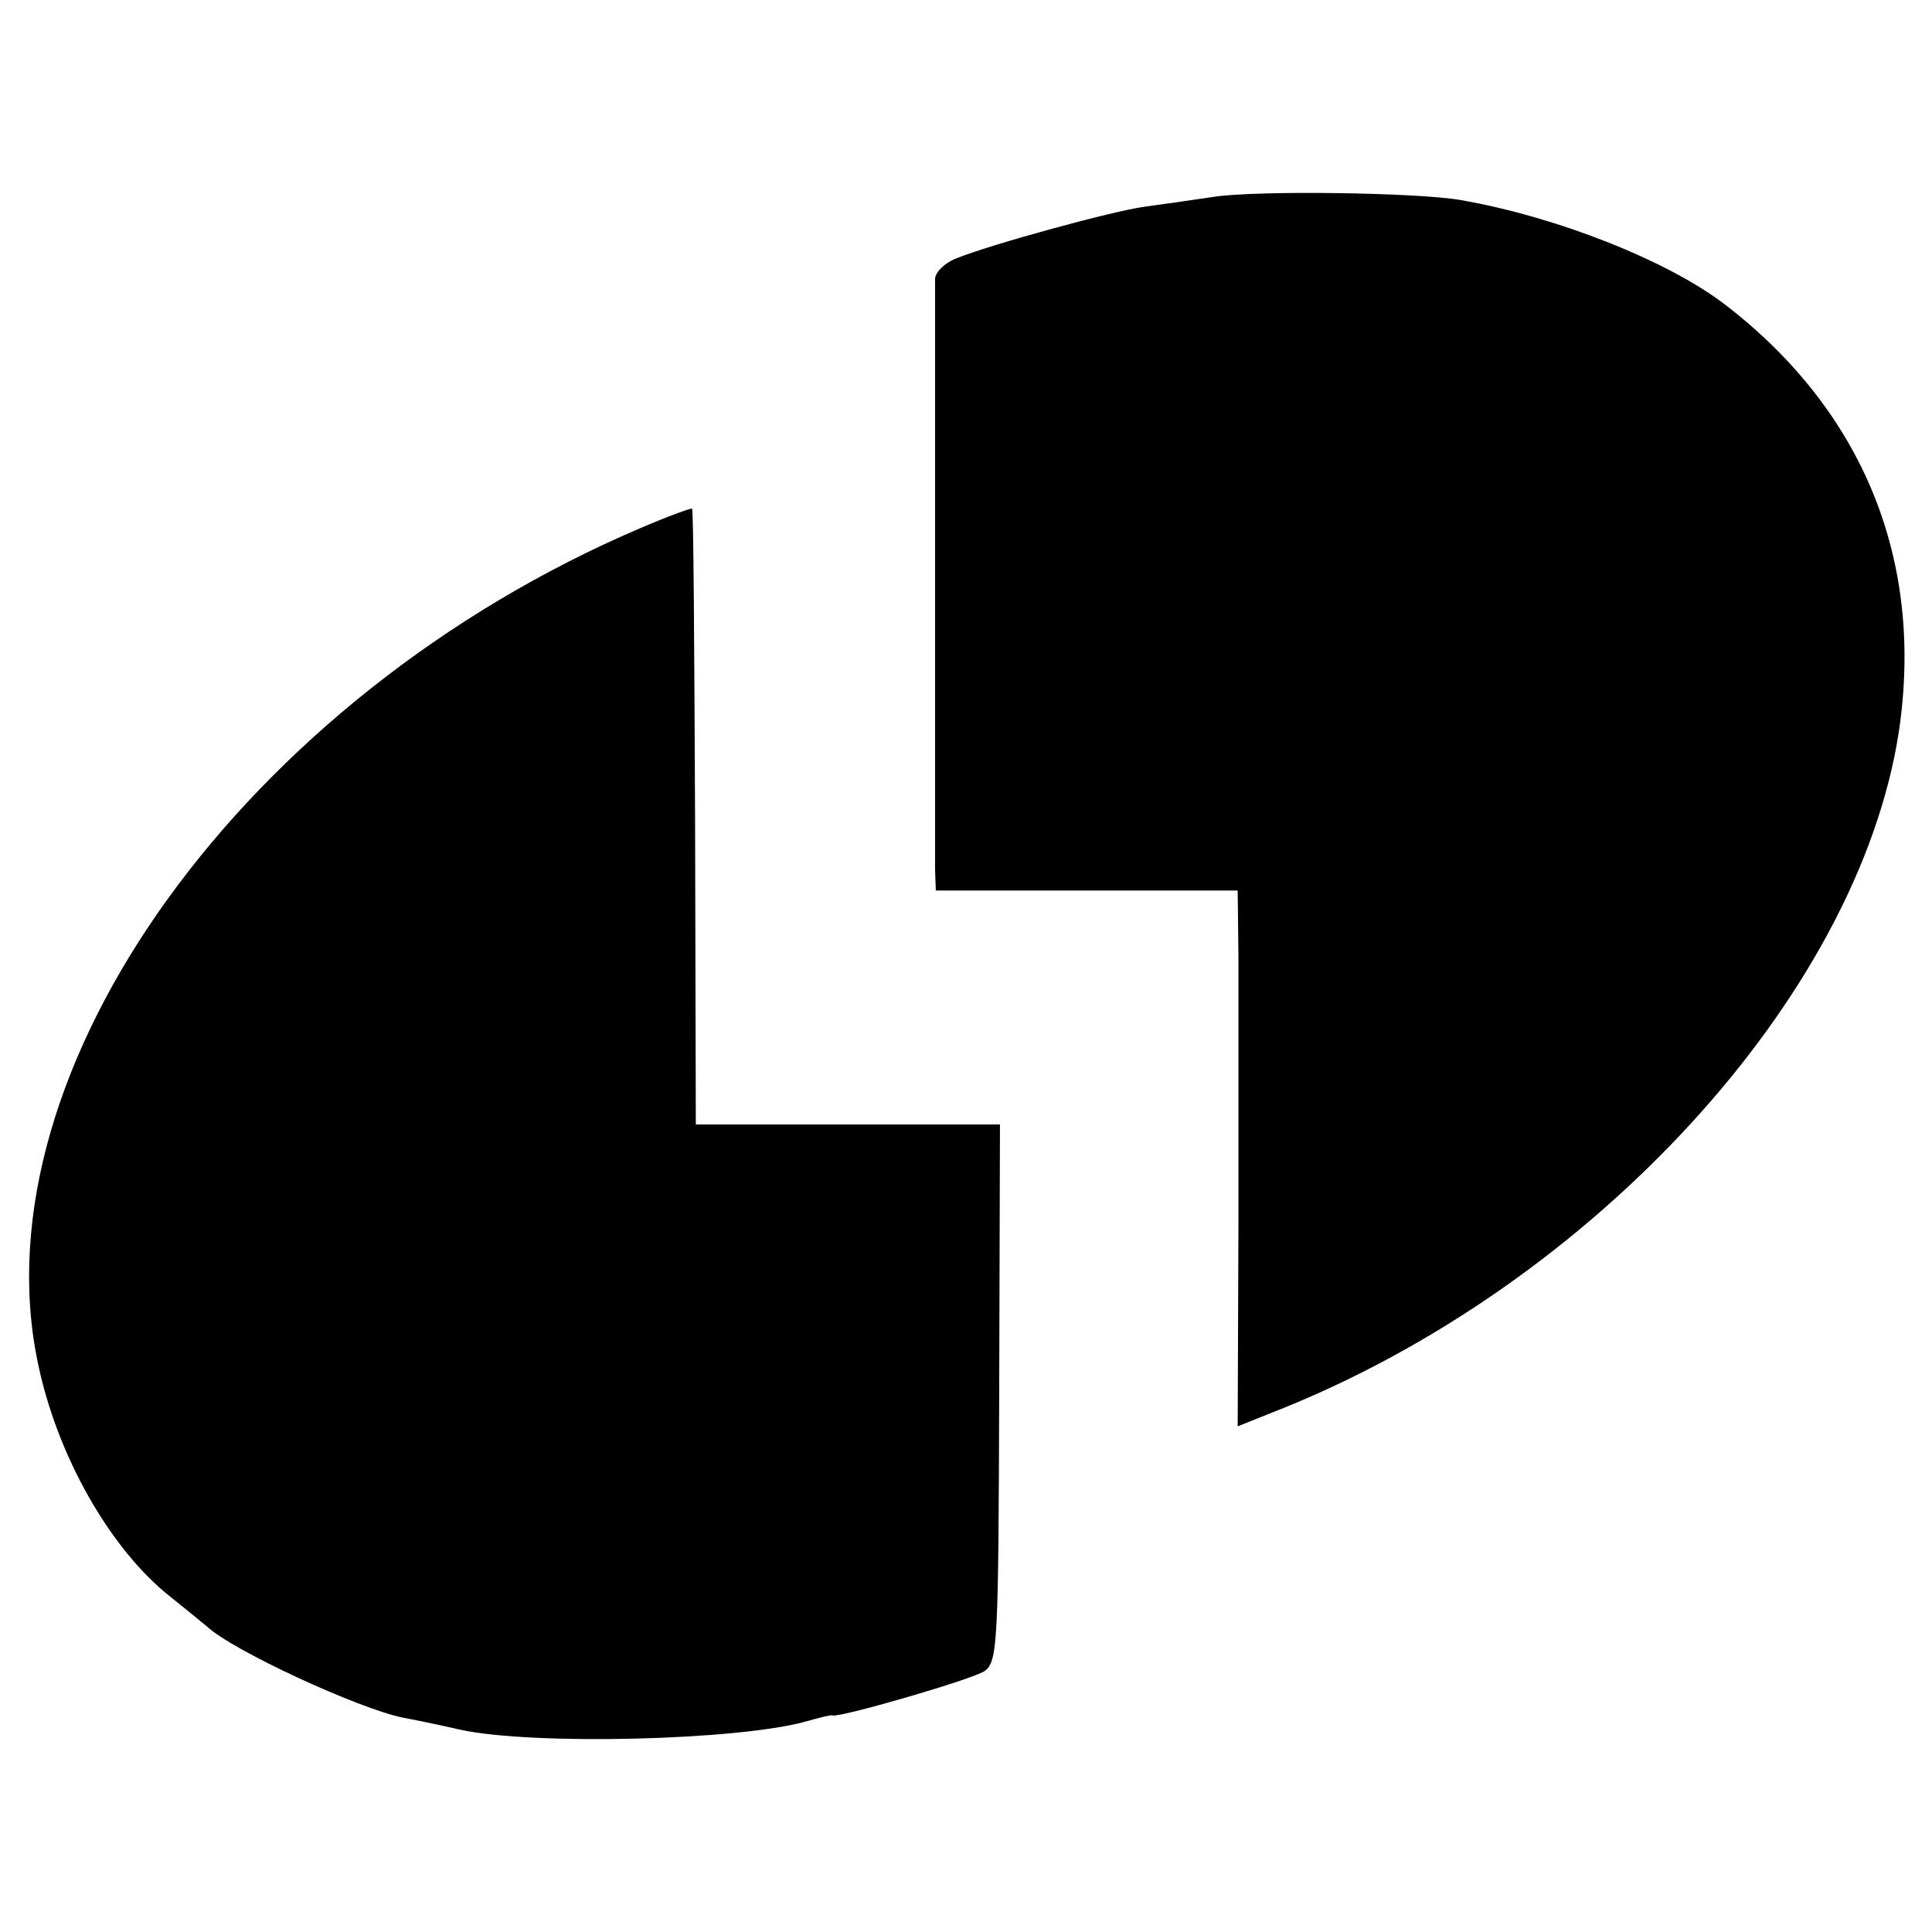 <?xml version="1.0" standalone="no"?>
<!DOCTYPE svg PUBLIC "-//W3C//DTD SVG 20010904//EN"
 "http://www.w3.org/TR/2001/REC-SVG-20010904/DTD/svg10.dtd">
<svg version="1.0" xmlns="http://www.w3.org/2000/svg"
 width="256pt" height="256pt" viewBox="0 0 256 256"
 preserveAspectRatio="xMidYMid meet">
<g transform="translate(0,256) scale(0.1,-0.1)"
fill="#000000" stroke="none">
<path d="M1607 2299 c-27 -4 -68 -10 -91 -13 -43 -6 -200 -49 -248 -68 -16 -6
-28 -18 -29 -27 0 -22 0 -749 0 -783 l1 -28 200 0 200 0 1 -87 c0 -49 0 -208
0 -355 l-1 -268 50 20 c420 166 772 550 826 900 34 227 -47 426 -231 567 -76
58 -223 116 -350 138 -58 10 -272 13 -328 4z"/>
<path d="M848 1860 c-522 -223 -879 -716 -798 -1105 25 -123 96 -248 176 -311
20 -16 42 -34 48 -39 34 -32 201 -109 260 -121 11 -2 46 -9 76 -16 98 -21 369
-14 458 11 18 5 33 9 35 8 7 -4 187 48 202 59 17 13 18 37 19 369 l1 355 -202
0 -201 0 -1 407 c-1 223 -2 408 -4 409 -1 1 -32 -10 -69 -26z"/>
</g>
</svg>
